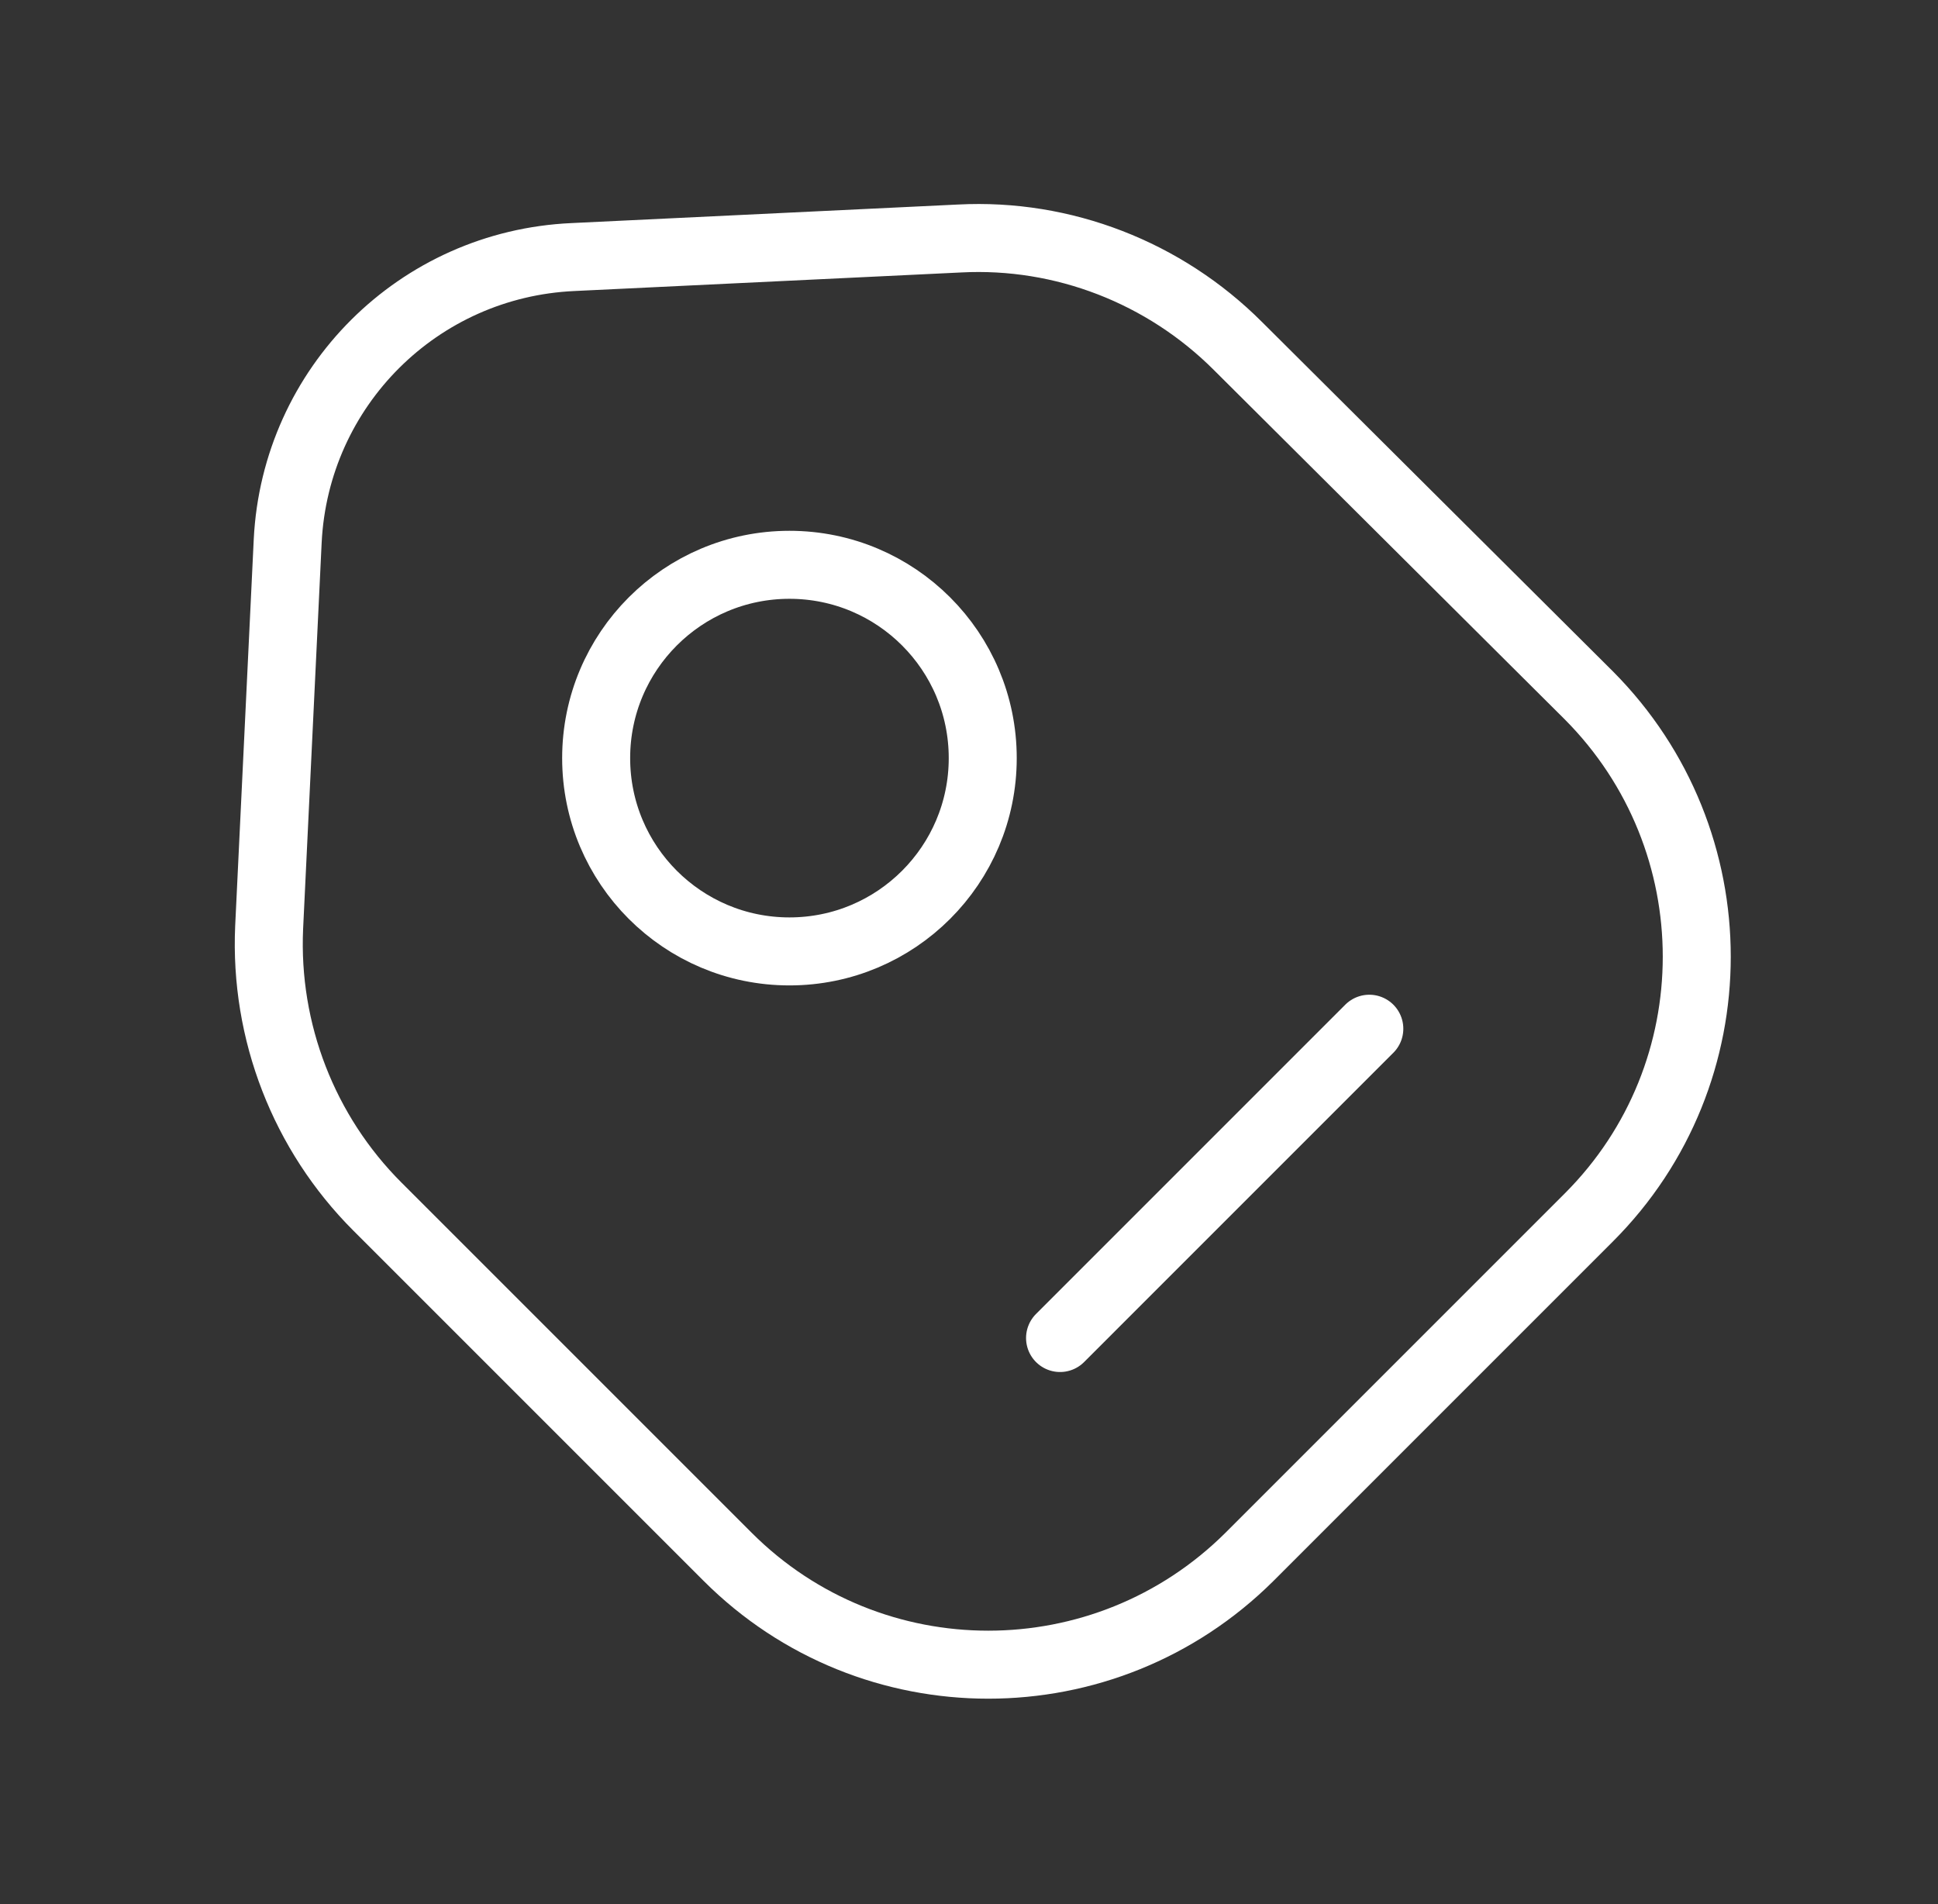 <svg width="57" height="56" viewBox="0 0 57 56" fill="none" xmlns="http://www.w3.org/2000/svg">
<rect x="0" y="0" width="57" height="56" fill="#333333" stroke="none"/>
<path d="M11.099 35.485L21.401 45.786C25.63 50.016 32.498 50.016 36.75 45.786L46.733 35.803C50.962 31.573 50.962 24.706 46.733 20.454L36.409 10.175C34.249 8.015 31.27 6.855 28.223 7.014L16.853 7.56C12.305 7.765 8.689 11.38 8.462 15.906L7.916 27.276C7.779 30.346 8.939 33.325 11.099 35.485Z" stroke="white" stroke-width="2" stroke-linecap="round" stroke-linejoin="round"/>
<path d="M23.219 27.981C26.359 27.981 28.904 25.436 28.904 22.296C28.904 19.157 26.359 16.611 23.219 16.611C20.079 16.611 17.534 19.157 17.534 22.296C17.534 25.436 20.079 27.981 23.219 27.981Z" stroke="white" stroke-width="2" stroke-linecap="round"/>
<path d="M31.178 39.351L40.274 30.255" stroke="white" stroke-width="2" stroke-miterlimit="10" stroke-linecap="round" stroke-linejoin="round"/>
</svg>
